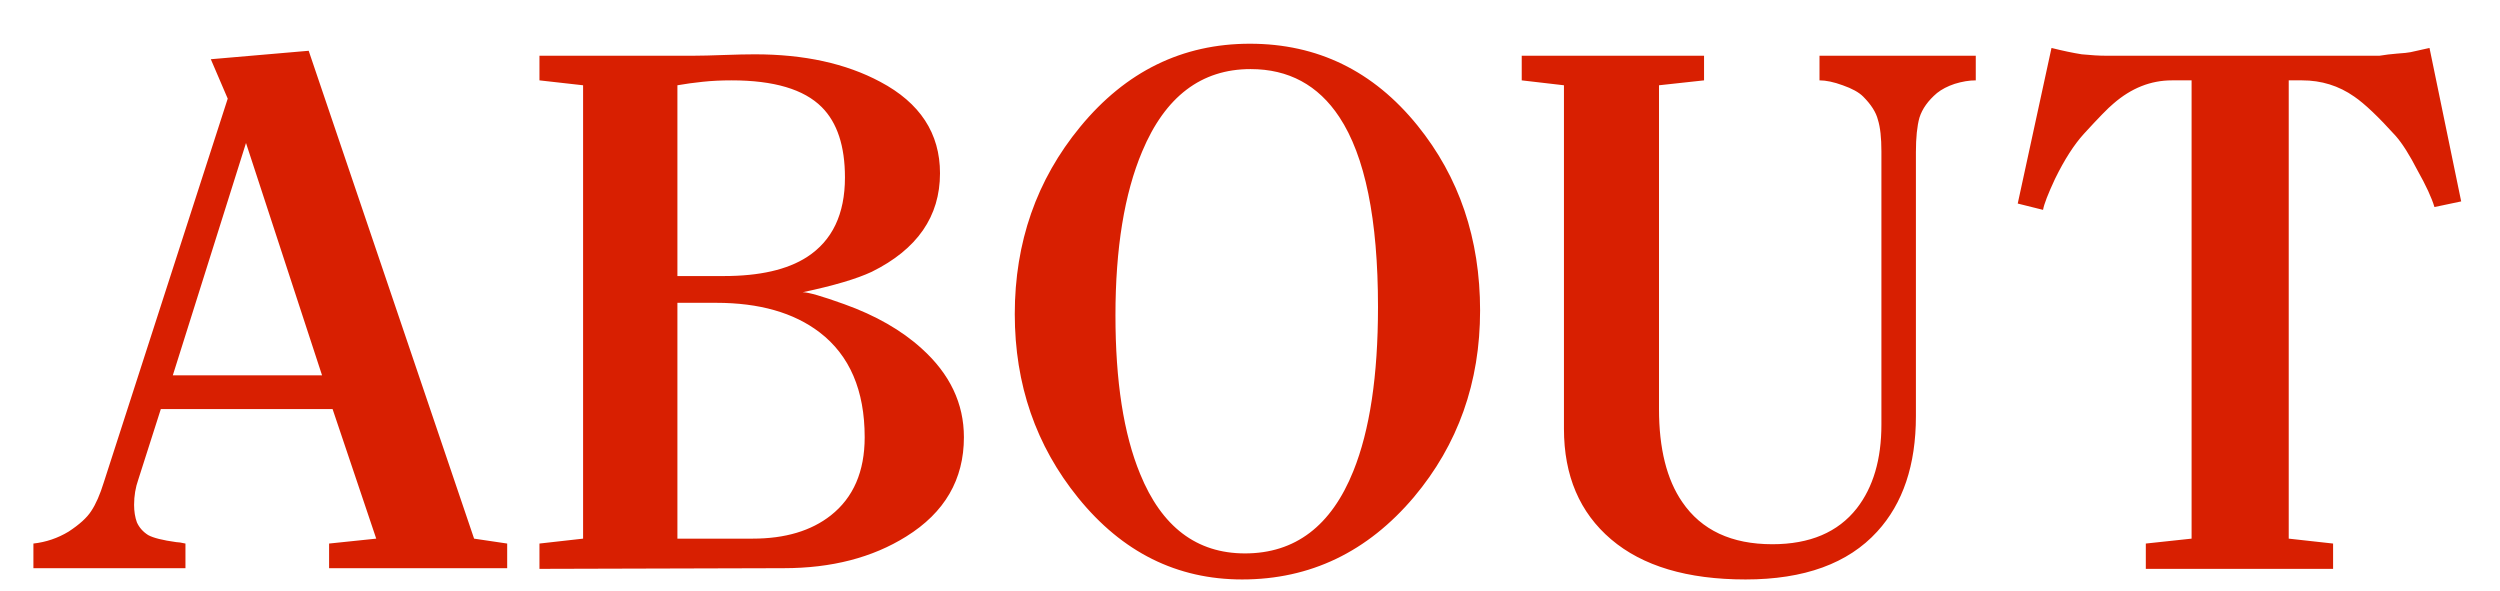 <svg width="55" height="13" viewBox="0 0 55 13" fill="none" xmlns="http://www.w3.org/2000/svg">
<path d="M11.158 12.5H7.24V11.958L8.277 11.85L7.317 9H3.538L3.043 10.549C2.981 10.724 2.95 10.91 2.95 11.106C2.95 11.251 2.971 11.38 3.012 11.493C3.064 11.607 3.146 11.7 3.26 11.772C3.373 11.834 3.58 11.886 3.879 11.927C3.92 11.927 3.988 11.937 4.08 11.958V12.5H0.735V11.958C1.014 11.927 1.272 11.839 1.51 11.695C1.747 11.54 1.912 11.39 2.005 11.246C2.109 11.091 2.201 10.879 2.284 10.611L5.01 2.17L4.638 1.303L6.791 1.117L10.43 11.85L11.158 11.958V12.5ZM7.085 8.257L5.412 3.146L3.802 8.257H7.085ZM21.206 9.619C21.206 10.549 20.783 11.277 19.937 11.803C19.193 12.268 18.295 12.5 17.242 12.5L11.868 12.515V11.958L12.828 11.85V1.876L11.868 1.768V1.226H15.26C15.425 1.226 15.647 1.22 15.925 1.21C16.204 1.2 16.431 1.195 16.607 1.195C17.691 1.195 18.61 1.396 19.364 1.799C20.241 2.263 20.68 2.934 20.68 3.812C20.68 4.762 20.179 5.485 19.178 5.98C18.847 6.135 18.341 6.285 17.66 6.429C17.784 6.429 18.088 6.517 18.574 6.692C19.265 6.94 19.833 7.265 20.277 7.668C20.897 8.226 21.206 8.876 21.206 9.619ZM18.589 3.905C18.589 3.213 18.419 2.697 18.078 2.356C17.686 1.964 17.025 1.768 16.096 1.768C15.869 1.768 15.657 1.778 15.461 1.799C15.265 1.819 15.079 1.845 14.903 1.876V6.073H15.925C16.71 6.073 17.319 5.934 17.753 5.655C18.311 5.294 18.589 4.71 18.589 3.905ZM19.023 9.619C19.023 8.587 18.692 7.818 18.032 7.312C17.464 6.878 16.705 6.662 15.755 6.662H14.903V11.85H16.561C17.273 11.85 17.846 11.679 18.279 11.338C18.775 10.946 19.023 10.373 19.023 9.619ZM32.562 6.832C32.562 8.412 32.077 9.78 31.106 10.936C30.084 12.144 28.824 12.748 27.327 12.748C25.892 12.748 24.689 12.149 23.719 10.951C22.79 9.805 22.325 8.458 22.325 6.909C22.325 5.33 22.805 3.956 23.765 2.79C24.767 1.572 26.011 0.962 27.498 0.962C28.984 0.962 30.213 1.561 31.183 2.759C32.102 3.895 32.562 5.252 32.562 6.832ZM30.316 6.754C30.316 4.824 30.032 3.43 29.464 2.573C29 1.871 28.349 1.52 27.513 1.52C26.429 1.52 25.634 2.124 25.128 3.332C24.736 4.261 24.54 5.464 24.54 6.94C24.54 8.386 24.72 9.547 25.082 10.425C25.557 11.591 26.326 12.175 27.389 12.175C28.494 12.175 29.289 11.571 29.774 10.363C30.136 9.465 30.316 8.262 30.316 6.754ZM43.467 1.768C43.322 1.768 43.167 1.794 43.002 1.845C42.847 1.897 42.718 1.964 42.615 2.046C42.419 2.212 42.29 2.392 42.228 2.588C42.176 2.774 42.15 3.027 42.15 3.347V9.155C42.15 10.229 41.866 11.075 41.298 11.695C40.658 12.397 39.693 12.748 38.403 12.748C37.122 12.748 36.136 12.454 35.444 11.865C34.753 11.277 34.407 10.466 34.407 9.434V1.876L33.478 1.768V1.226H37.489V1.768L36.498 1.876V9C36.498 9.867 36.668 10.549 37.009 11.044C37.432 11.664 38.093 11.973 38.991 11.973C39.817 11.973 40.436 11.71 40.849 11.184C41.211 10.719 41.391 10.105 41.391 9.341V3.332C41.391 3.032 41.366 2.8 41.314 2.635C41.273 2.47 41.164 2.299 40.989 2.124C40.896 2.031 40.746 1.948 40.54 1.876C40.343 1.804 40.173 1.768 40.029 1.768V1.226H43.467V1.768ZM54.146 4.431L53.558 4.555C53.496 4.349 53.372 4.08 53.186 3.75C53.011 3.409 52.851 3.156 52.706 2.991C52.324 2.568 52.019 2.279 51.792 2.124C51.452 1.886 51.07 1.768 50.646 1.768H50.352V11.85L51.328 11.958V12.515H47.208V11.958L48.215 11.85V1.768H47.781C47.317 1.768 46.888 1.938 46.496 2.279C46.382 2.372 46.166 2.594 45.845 2.945C45.629 3.182 45.417 3.513 45.21 3.936C45.056 4.266 44.968 4.493 44.947 4.617L44.39 4.478L45.133 1.055C45.381 1.117 45.603 1.164 45.799 1.195C46.005 1.215 46.181 1.226 46.325 1.226C46.47 1.226 46.615 1.226 46.759 1.226H51.777C51.932 1.226 52.04 1.226 52.102 1.226C52.185 1.226 52.267 1.226 52.35 1.226C52.474 1.205 52.603 1.19 52.737 1.179C52.882 1.169 52.98 1.159 53.031 1.148C53.207 1.107 53.346 1.076 53.449 1.055L54.146 4.431Z" fill="#D81F01"/>
</svg>
